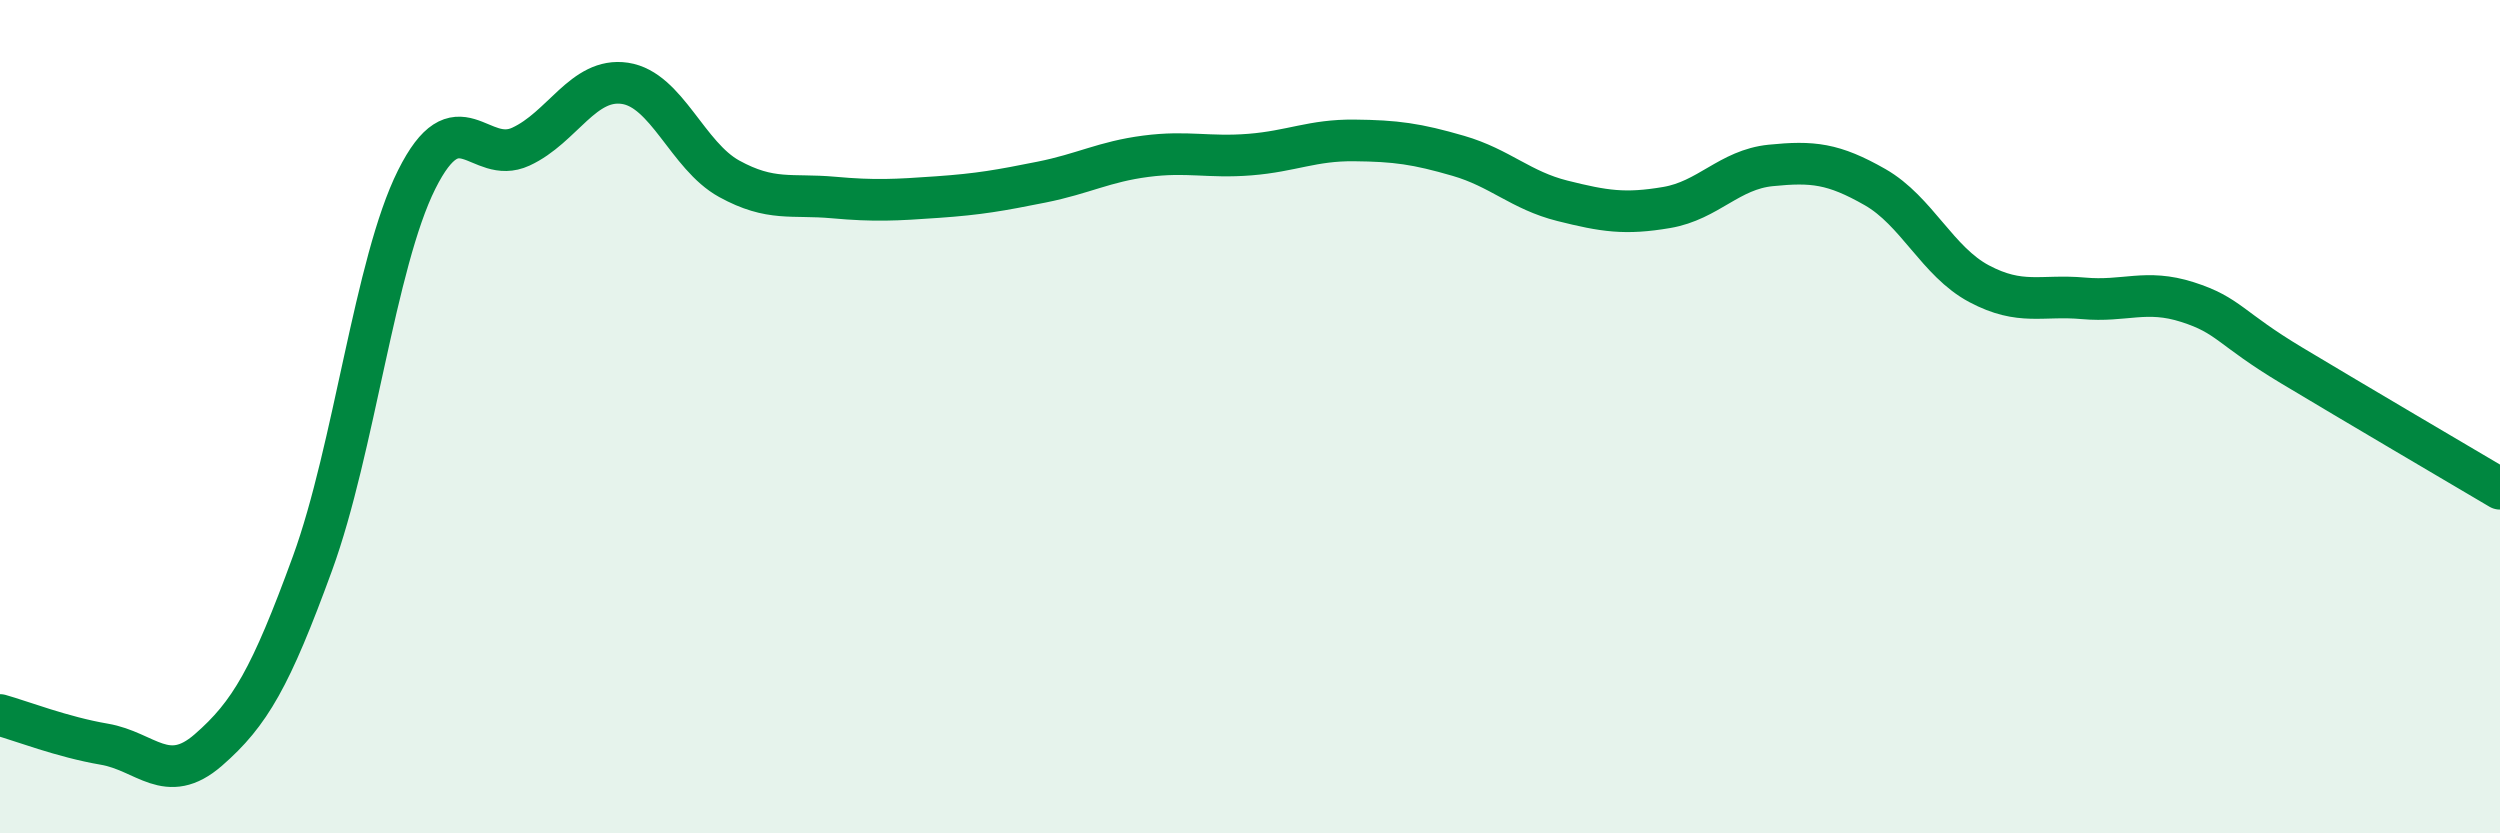 
    <svg width="60" height="20" viewBox="0 0 60 20" xmlns="http://www.w3.org/2000/svg">
      <path
        d="M 0,17.16 C 0.5,17.3 1.5,17.69 2.5,17.86 C 3.5,18.03 4,18.87 5,18 C 6,17.13 6.5,16.26 7.5,13.52 C 8.5,10.78 9,6.31 10,4.31 C 11,2.31 11.5,3.98 12.5,3.52 C 13.5,3.06 14,1.85 15,2 C 16,2.15 16.5,3.74 17.5,4.29 C 18.5,4.84 19,4.65 20,4.74 C 21,4.83 21.5,4.8 22.5,4.73 C 23.5,4.66 24,4.57 25,4.37 C 26,4.17 26.5,3.88 27.5,3.75 C 28.5,3.62 29,3.79 30,3.71 C 31,3.63 31.5,3.36 32.5,3.37 C 33.5,3.38 34,3.45 35,3.74 C 36,4.03 36.5,4.57 37.5,4.82 C 38.5,5.07 39,5.15 40,4.98 C 41,4.81 41.5,4.07 42.5,3.97 C 43.5,3.87 44,3.92 45,4.49 C 46,5.06 46.5,6.28 47.5,6.81 C 48.5,7.34 49,7.07 50,7.16 C 51,7.25 51.5,6.93 52.5,7.25 C 53.5,7.57 53.5,7.87 55,8.77 C 56.5,9.67 59,11.14 60,11.73L60 20L0 20Z"
        fill="#008740"
        opacity="0.1"
        stroke-linecap="round"
        stroke-linejoin="round"
      />
      <path
        d="M 0,17.16 C 0.5,17.3 1.5,17.69 2.5,17.86 C 3.5,18.03 4,18.87 5,18 C 6,17.13 6.5,16.26 7.5,13.52 C 8.5,10.78 9,6.31 10,4.31 C 11,2.31 11.5,3.98 12.5,3.52 C 13.5,3.06 14,1.85 15,2 C 16,2.15 16.5,3.74 17.5,4.29 C 18.5,4.84 19,4.65 20,4.74 C 21,4.83 21.5,4.8 22.5,4.73 C 23.5,4.66 24,4.57 25,4.37 C 26,4.17 26.5,3.88 27.5,3.75 C 28.5,3.62 29,3.79 30,3.71 C 31,3.63 31.5,3.36 32.5,3.37 C 33.5,3.38 34,3.45 35,3.74 C 36,4.03 36.5,4.57 37.5,4.82 C 38.5,5.07 39,5.15 40,4.98 C 41,4.81 41.5,4.07 42.5,3.97 C 43.5,3.87 44,3.92 45,4.49 C 46,5.06 46.5,6.28 47.5,6.81 C 48.5,7.34 49,7.07 50,7.16 C 51,7.25 51.5,6.93 52.5,7.25 C 53.5,7.57 53.5,7.87 55,8.77 C 56.5,9.67 59,11.14 60,11.73"
        stroke="#008740"
        stroke-width="1"
        fill="none"
        stroke-linecap="round"
        stroke-linejoin="round"
      />
    </svg>
  